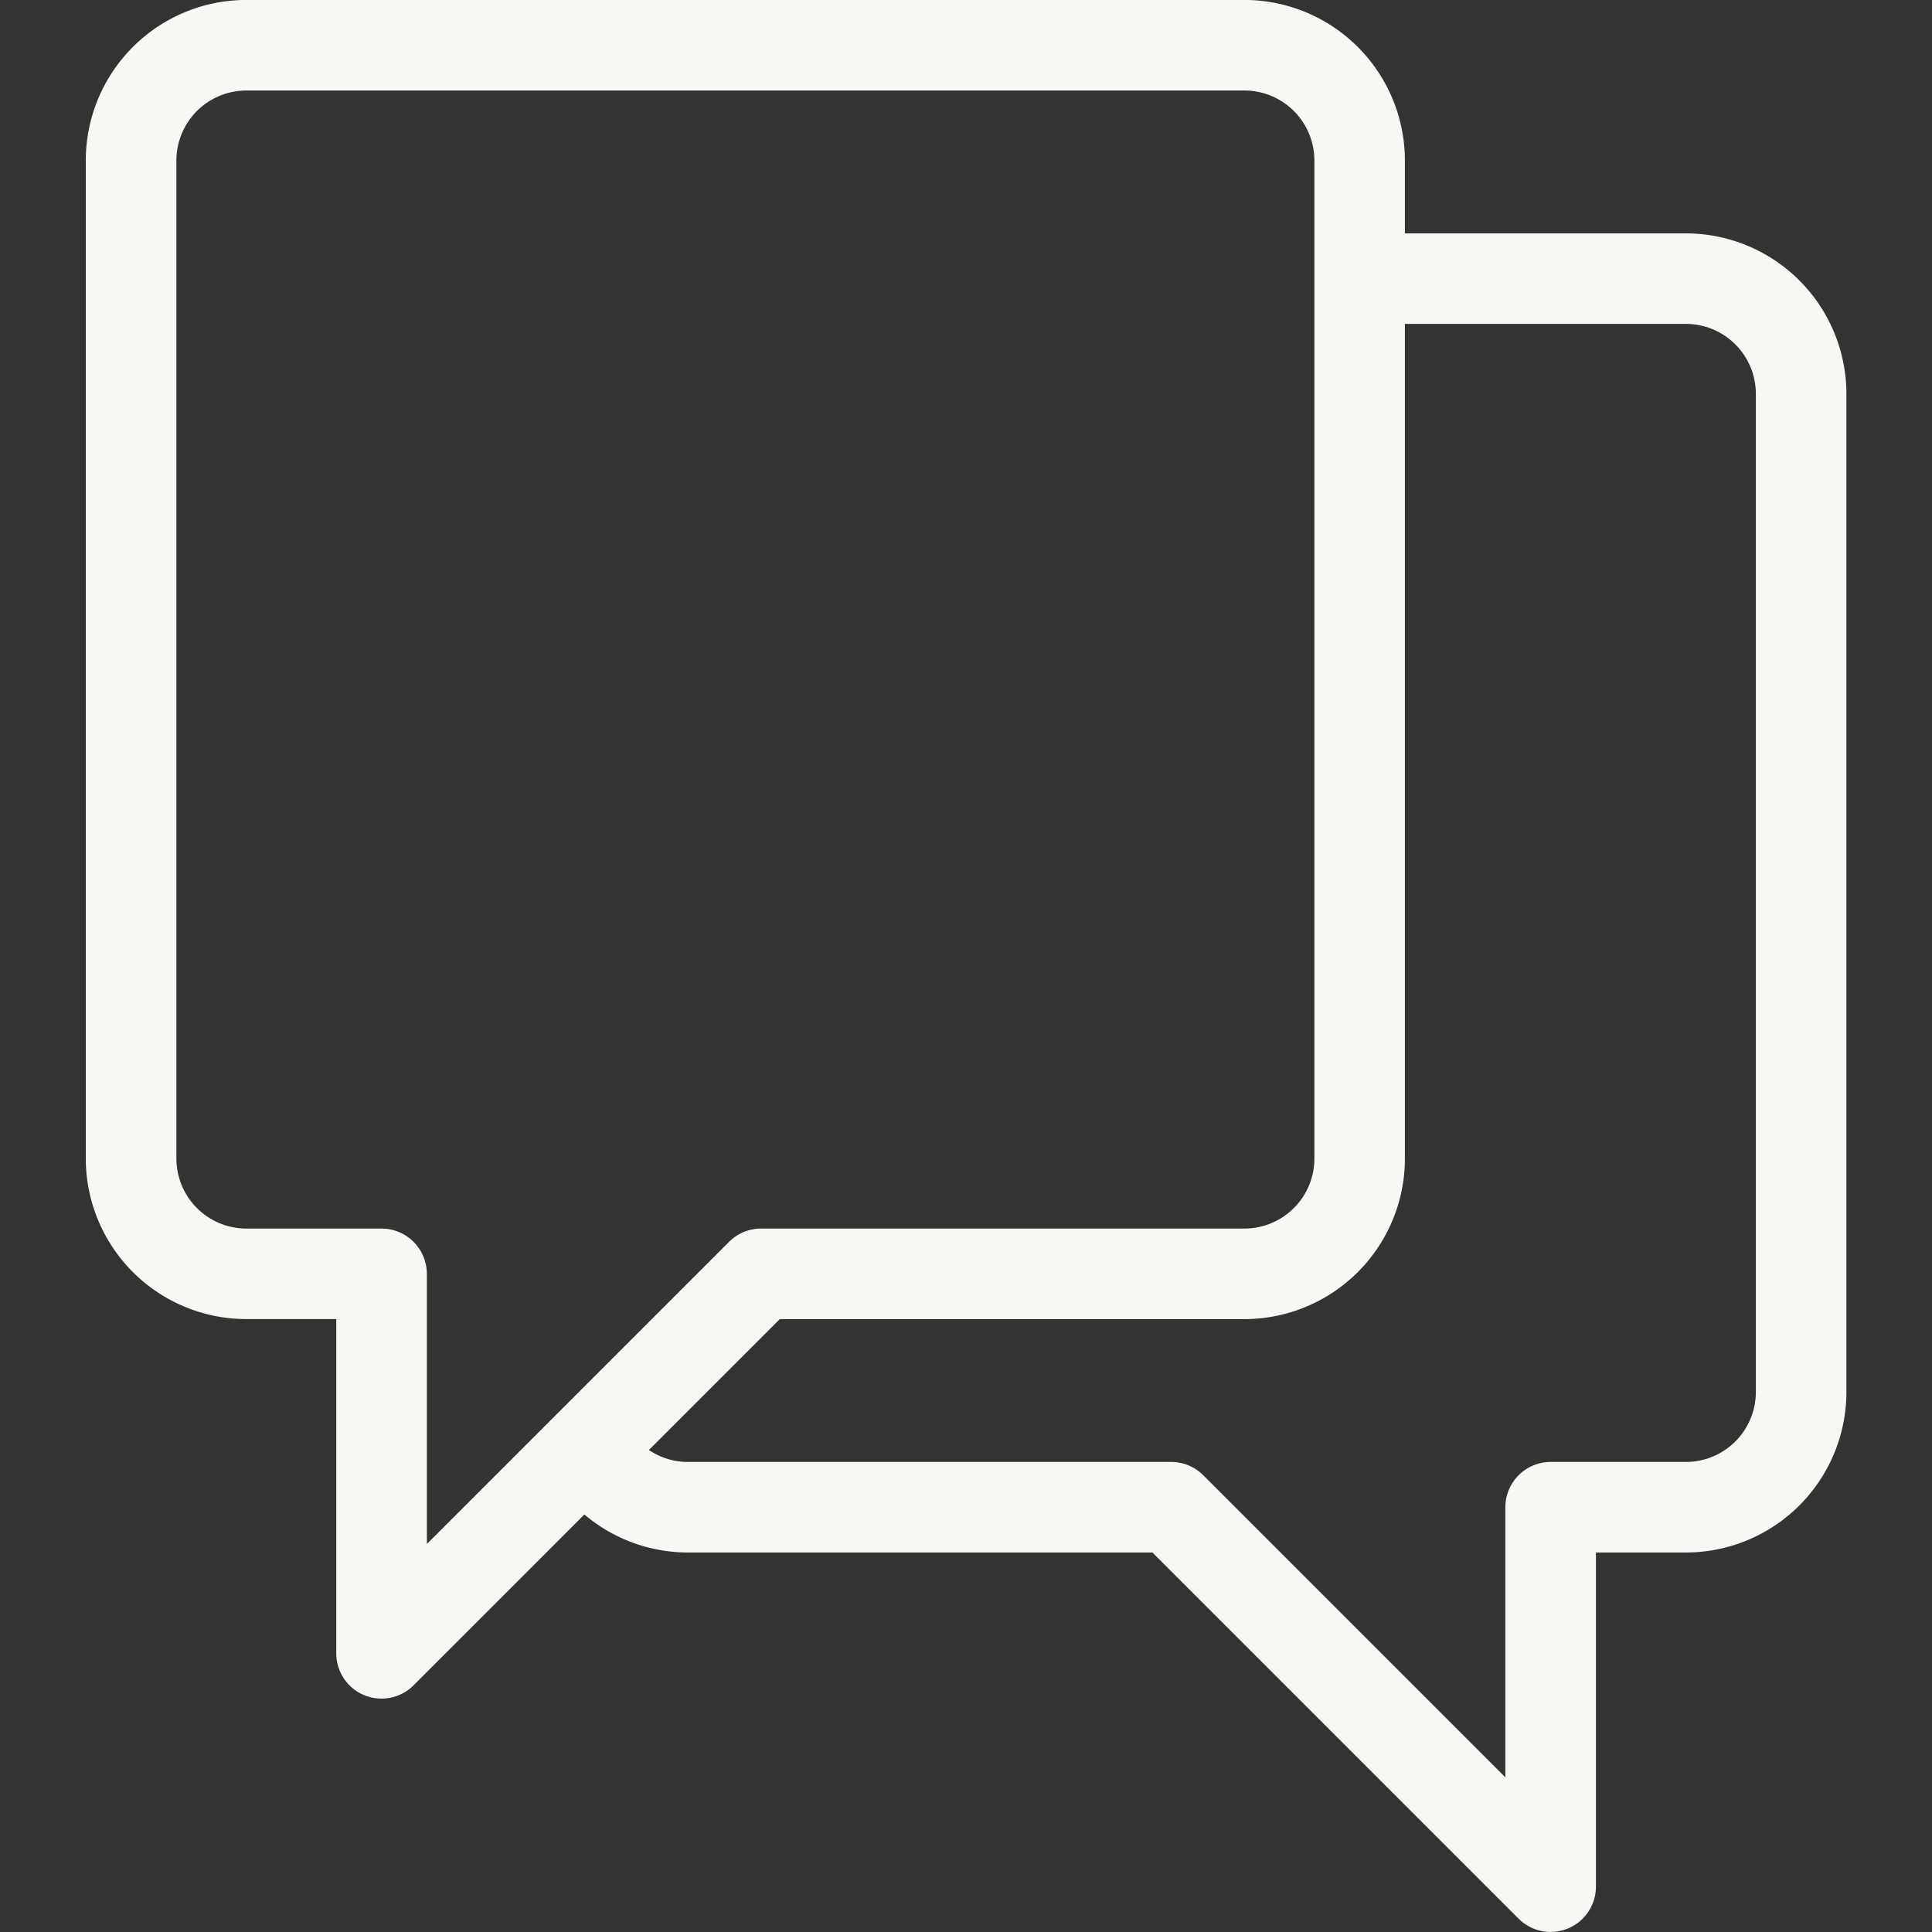 <svg xmlns="http://www.w3.org/2000/svg" width="40" height="40" fill="none"><rect width="100%" height="100%" fill="#333333" stroke="none"/><g clip-path="url(#a)"><path fill="#F8F7F4" fill-rule="evenodd" d="M29.087 6.706v17.282a3.326 3.326 0 0 1-3.322 3.323h-9.62l-2.71 2.71c.237.16.518.247.805.247h10.008c.249 0 .487.099.663.274l6.256 6.256v-5.592a.938.938 0 0 1 .938-.938h2.8a1.449 1.449 0 0 0 1.448-1.448V8.154a1.449 1.449 0 0 0-1.447-1.448h-5.819ZM8.837 26.373a.938.938 0 0 0-.938-.937H5.1a1.45 1.45 0 0 1-1.448-1.448V3.322a1.45 1.45 0 0 1 1.447-1.448h20.667a1.45 1.45 0 0 1 1.447 1.448v20.666a1.45 1.45 0 0 1-1.447 1.448h-10.01a.937.937 0 0 0-.662.275l-6.256 6.256v-5.594Zm20.25-23.051v1.51h5.819a3.326 3.326 0 0 1 3.322 3.322V28.82a3.326 3.326 0 0 1-3.322 3.323h-1.864v6.919a.938.938 0 0 1-1.6.663l-7.582-7.582h-9.62c-.784-.001-1.543-.28-2.141-.787l-3.537 3.537a.937.937 0 0 1-1.6-.663V27.31H5.098a3.326 3.326 0 0 1-3.322-3.323V3.322A3.326 3.326 0 0 1 5.098-.001h20.667a3.327 3.327 0 0 1 3.322 3.323Z" clip-rule="evenodd"/></g><defs><clipPath id="a"><path fill="#fff" d="M0 0h40v40H0z"/></clipPath></defs></svg>
